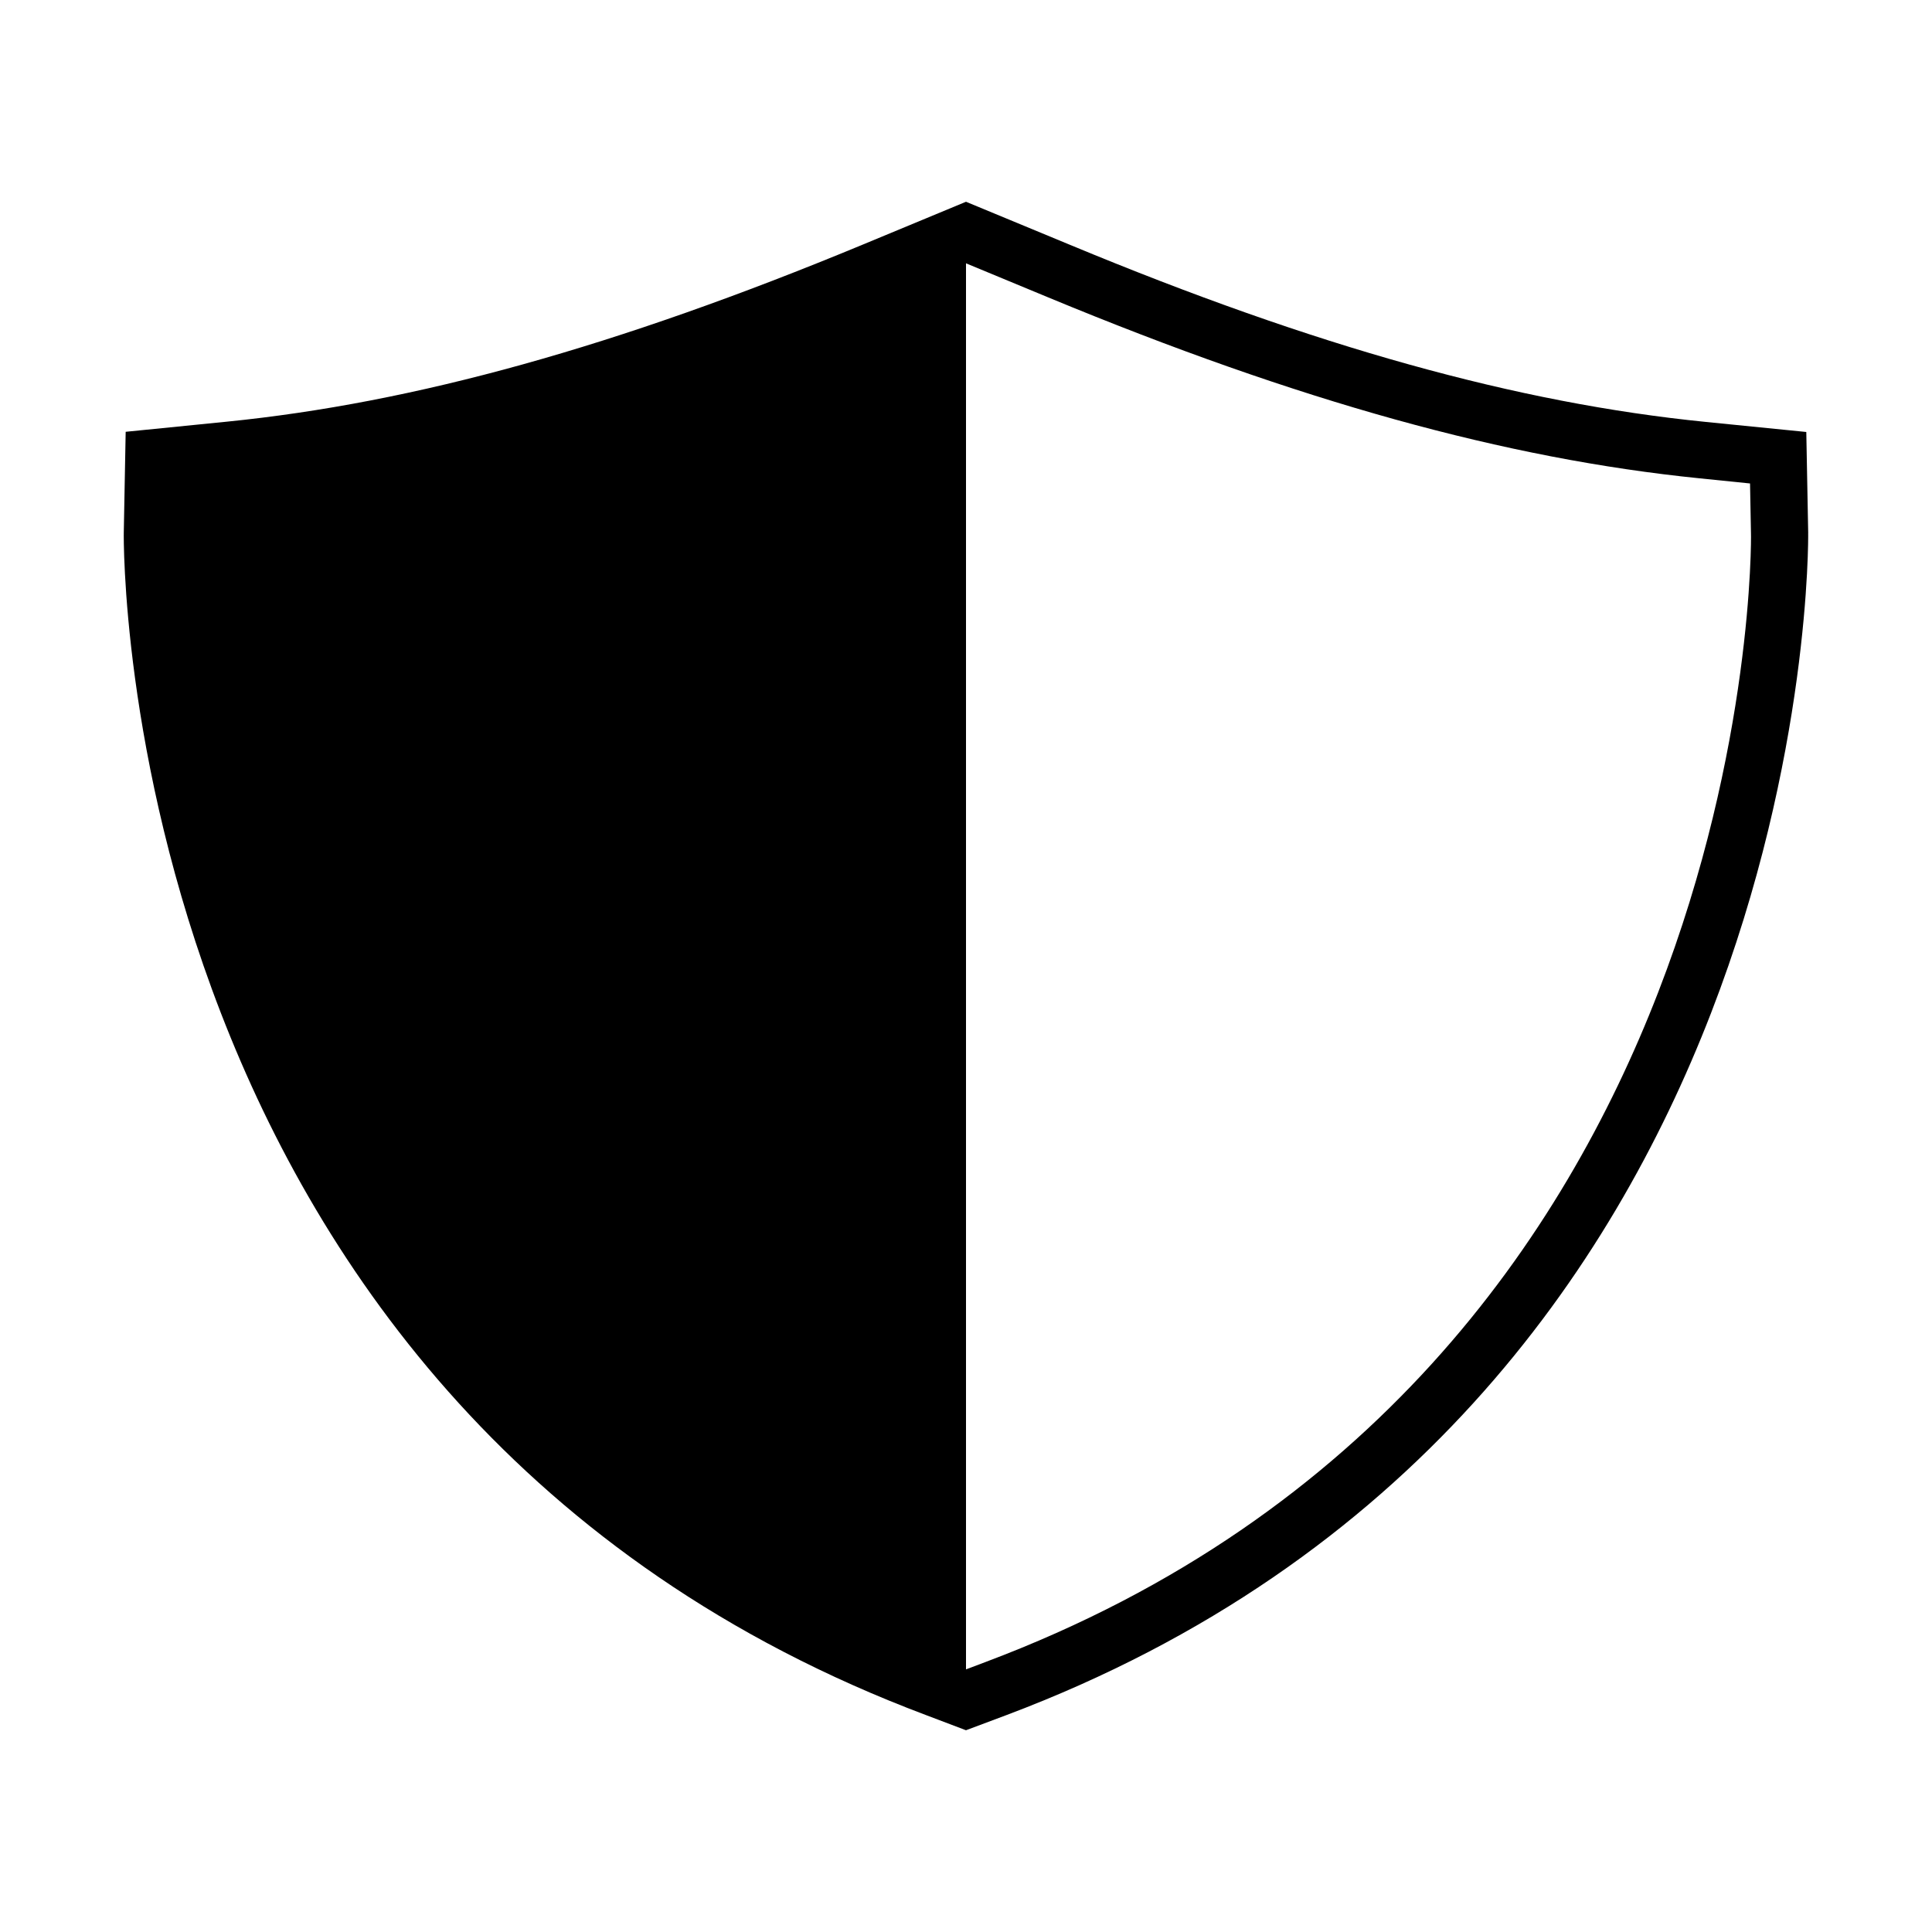 <?xml version="1.0" encoding="UTF-8"?>
<!-- The Best Svg Icon site in the world: iconSvg.co, Visit us! https://iconsvg.co -->
<svg fill="#000000" width="800px" height="800px" version="1.1" viewBox="144 144 512 512" xmlns="http://www.w3.org/2000/svg">
 <path d="m623.19 285.28-0.504-26.801-26.703-2.672c-49.828-4.988-103.38-19.902-168.38-46.906l-27.605-11.434-27.559 11.438c-65.043 26.949-118.55 41.863-168.43 46.852l-26.703 2.672-0.504 26.801c-0.051 2.316-2.168 232.56 212.56 313.27l10.633 4.031 10.629-3.981c214.67-80.711 212.61-310.95 212.56-313.27zm-217.85 299.11-5.34 2.012v-372.62l21.766 9.02c66.453 27.559 121.32 42.773 172.66 47.961l13.352 1.359 0.25 13.402c0.098 2.219 1.914 221.93-202.68 298.86z"/>
</svg>
